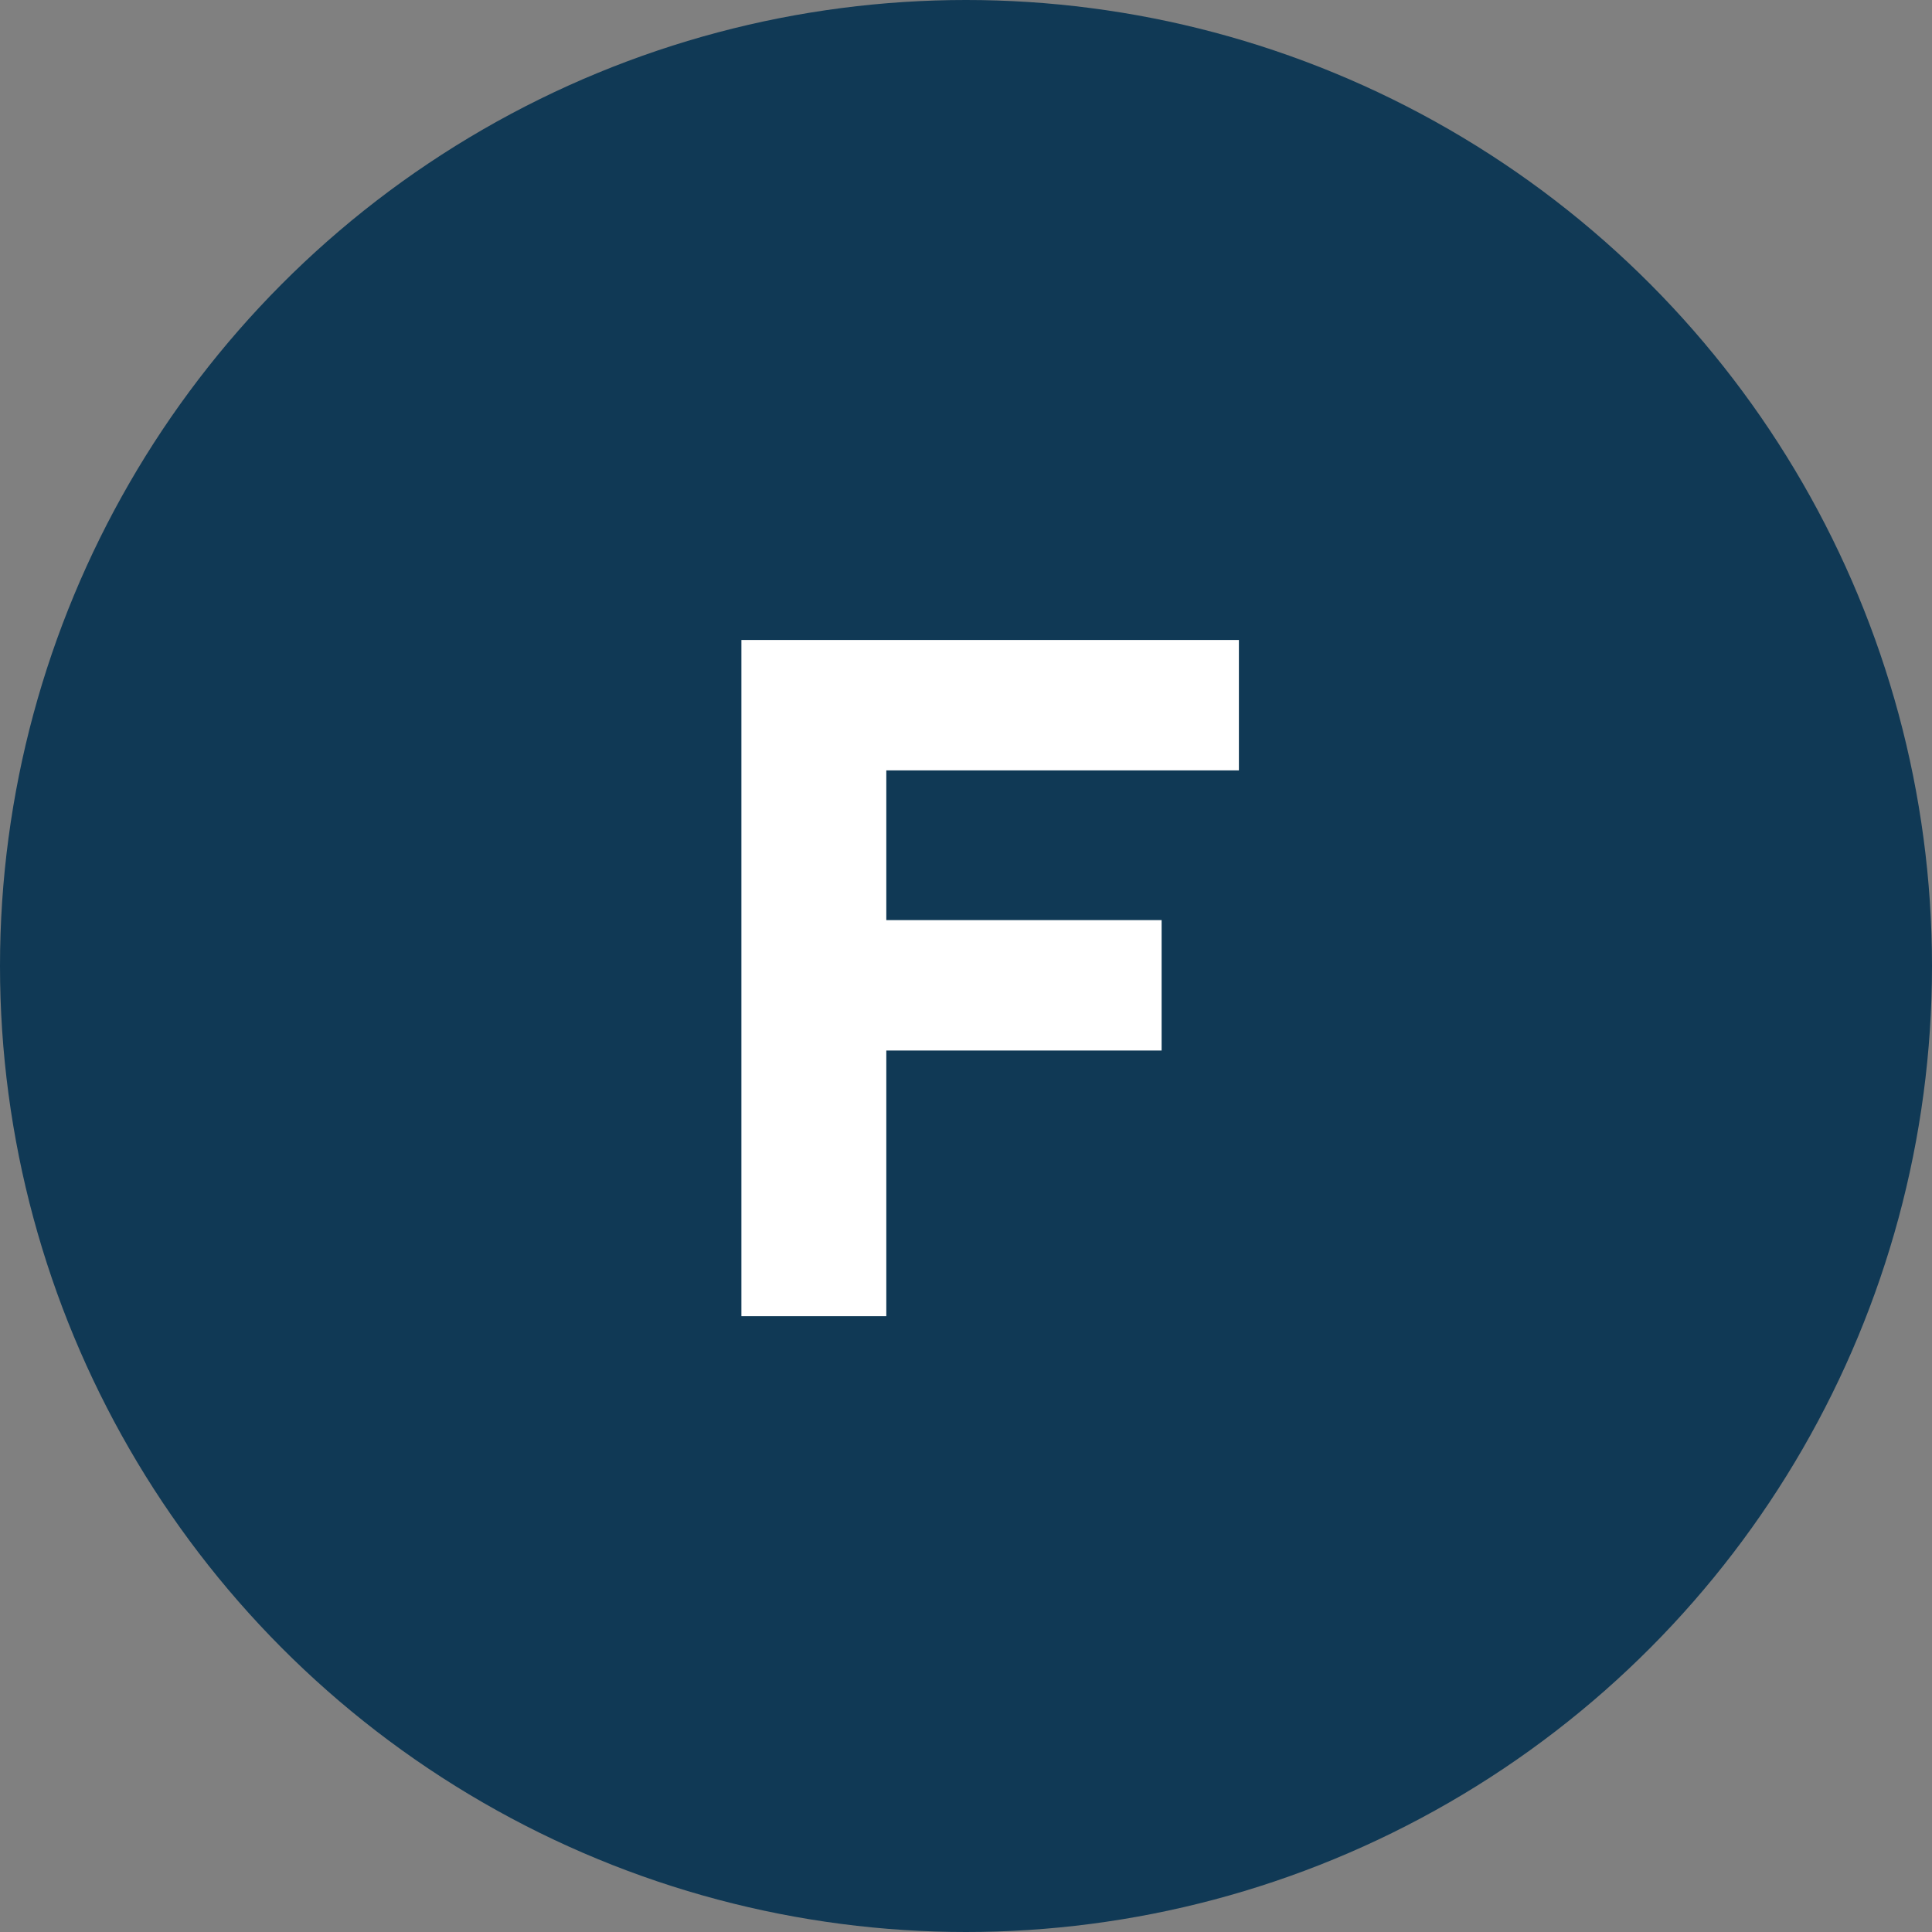 <?xml version="1.0" encoding="UTF-8"?>
<svg width="32px" height="32px" viewBox="0 0 32 32" version="1.1" xmlns="http://www.w3.org/2000/svg" xmlns:xlink="http://www.w3.org/1999/xlink">
    <rect x="0" y="0" width="32" height="32" fill="#808080" stroke="none"/>
    <!-- Generator: Sketch 62 (91390) - https://sketch.com -->
    <title>Stock Tickers / F / _F</title>
    <desc>Created with Sketch.</desc>
    <g id="Stock-Tickers-/-F-/-_F" stroke="none" stroke-width="1" fill="none" fill-rule="evenodd">
        <g id="Ticker">
            <circle id="Background" fill="#103955" fill-rule="nonzero" cx="16" cy="16" r="16"></circle>
            <polygon id="F" fill="#FFFFFF" points="12.28 10.6 20.52 10.6 20.52 12.76 14.68 12.76 14.68 15.24 19.24 15.24 19.24 17.4 14.68 17.4 14.68 21.8 12.28 21.8"></polygon>
        </g>
    </g>
</svg>